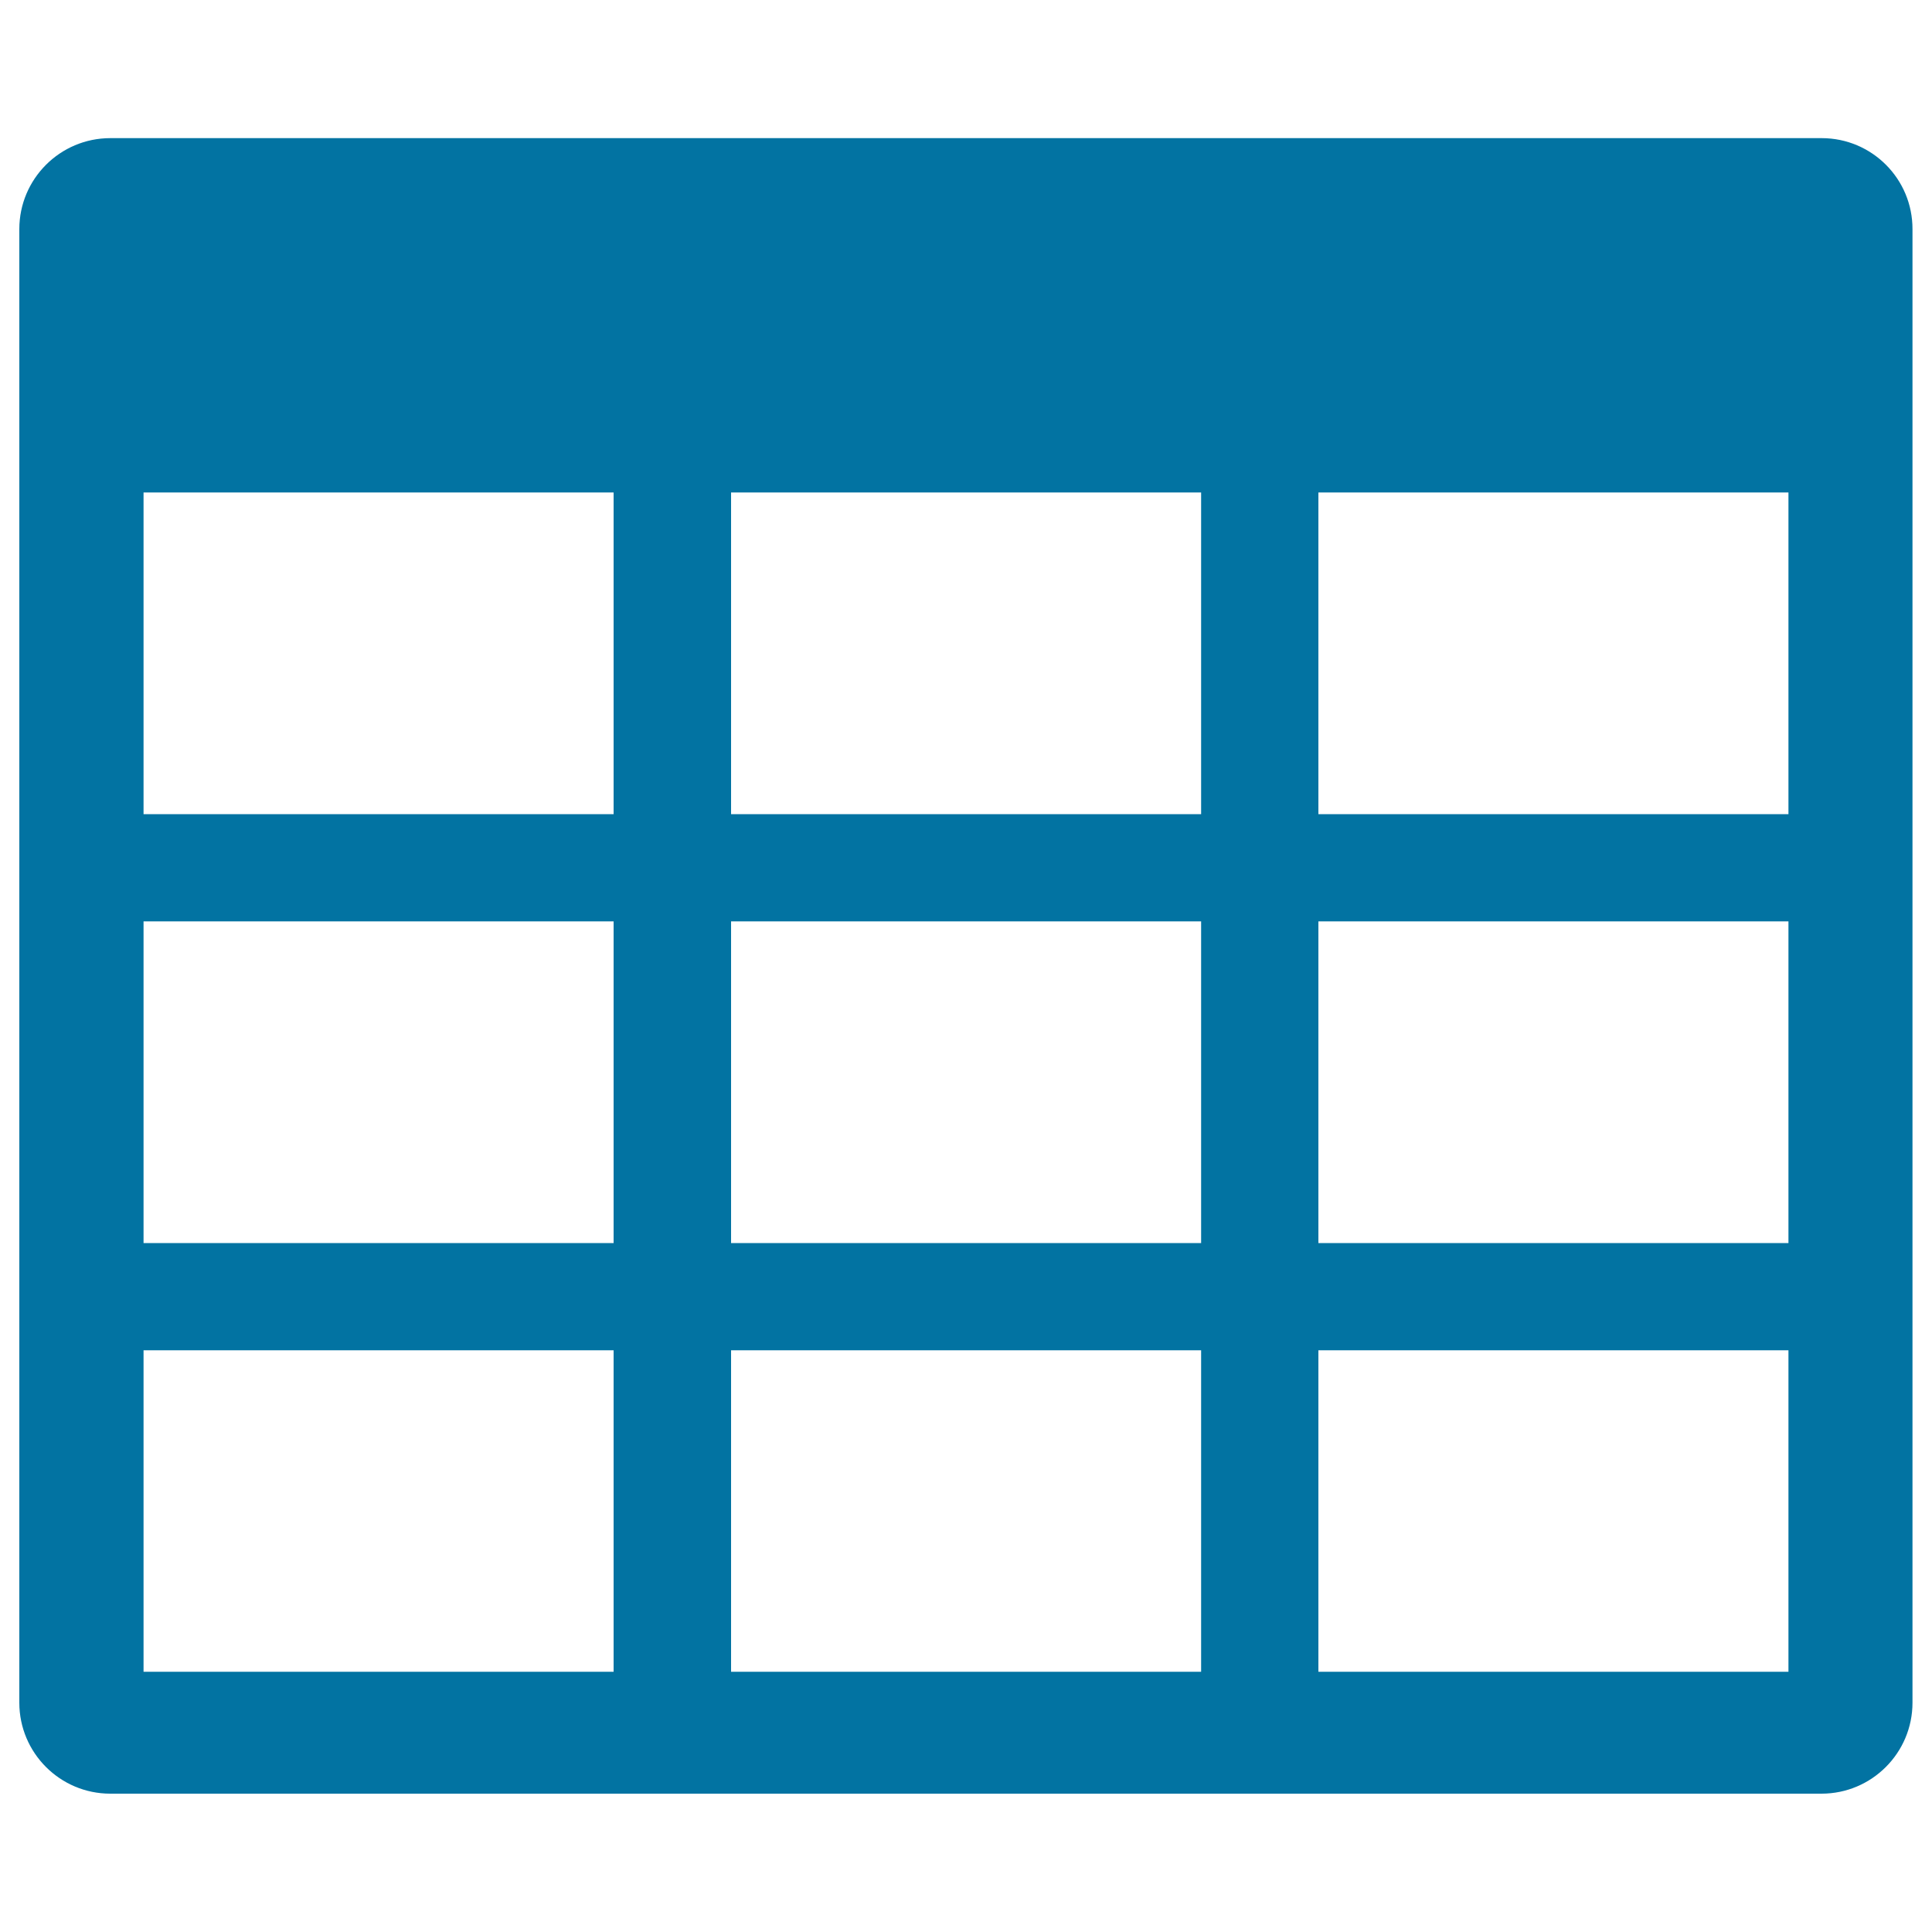 <svg xmlns="http://www.w3.org/2000/svg" viewBox="0 0 1000 1000" style="fill:#0273a2">
<title>Form SVG icon</title>
<path d="M942.9,71.5H57.1c-26,0-47.1,21.1-47.1,47.1v762.7c0,26,21.1,47.1,47.1,47.1h885.7c26,0,47.1-21.1,47.1-47.1V118.7C990,92.6,968.9,71.5,942.9,71.5z M317.6,865.3H74.3V698.9h243.3V865.3z M317.6,643.4H74.3V476.9h243.3V643.4z M317.6,421.4H74.3V254.9h243.3V421.4z M621.6,865.3H378.4V698.9h243.3V865.3z M621.6,643.4H378.4V476.9h243.3V643.4z M621.6,421.4H378.4V254.9h243.3V421.4z M925.7,865.3H682.4V698.9h243.3V865.3z M925.7,643.4H682.4V476.9h243.3V643.4z M925.7,421.4H682.4V254.9h243.3V421.4z"/>
</svg>